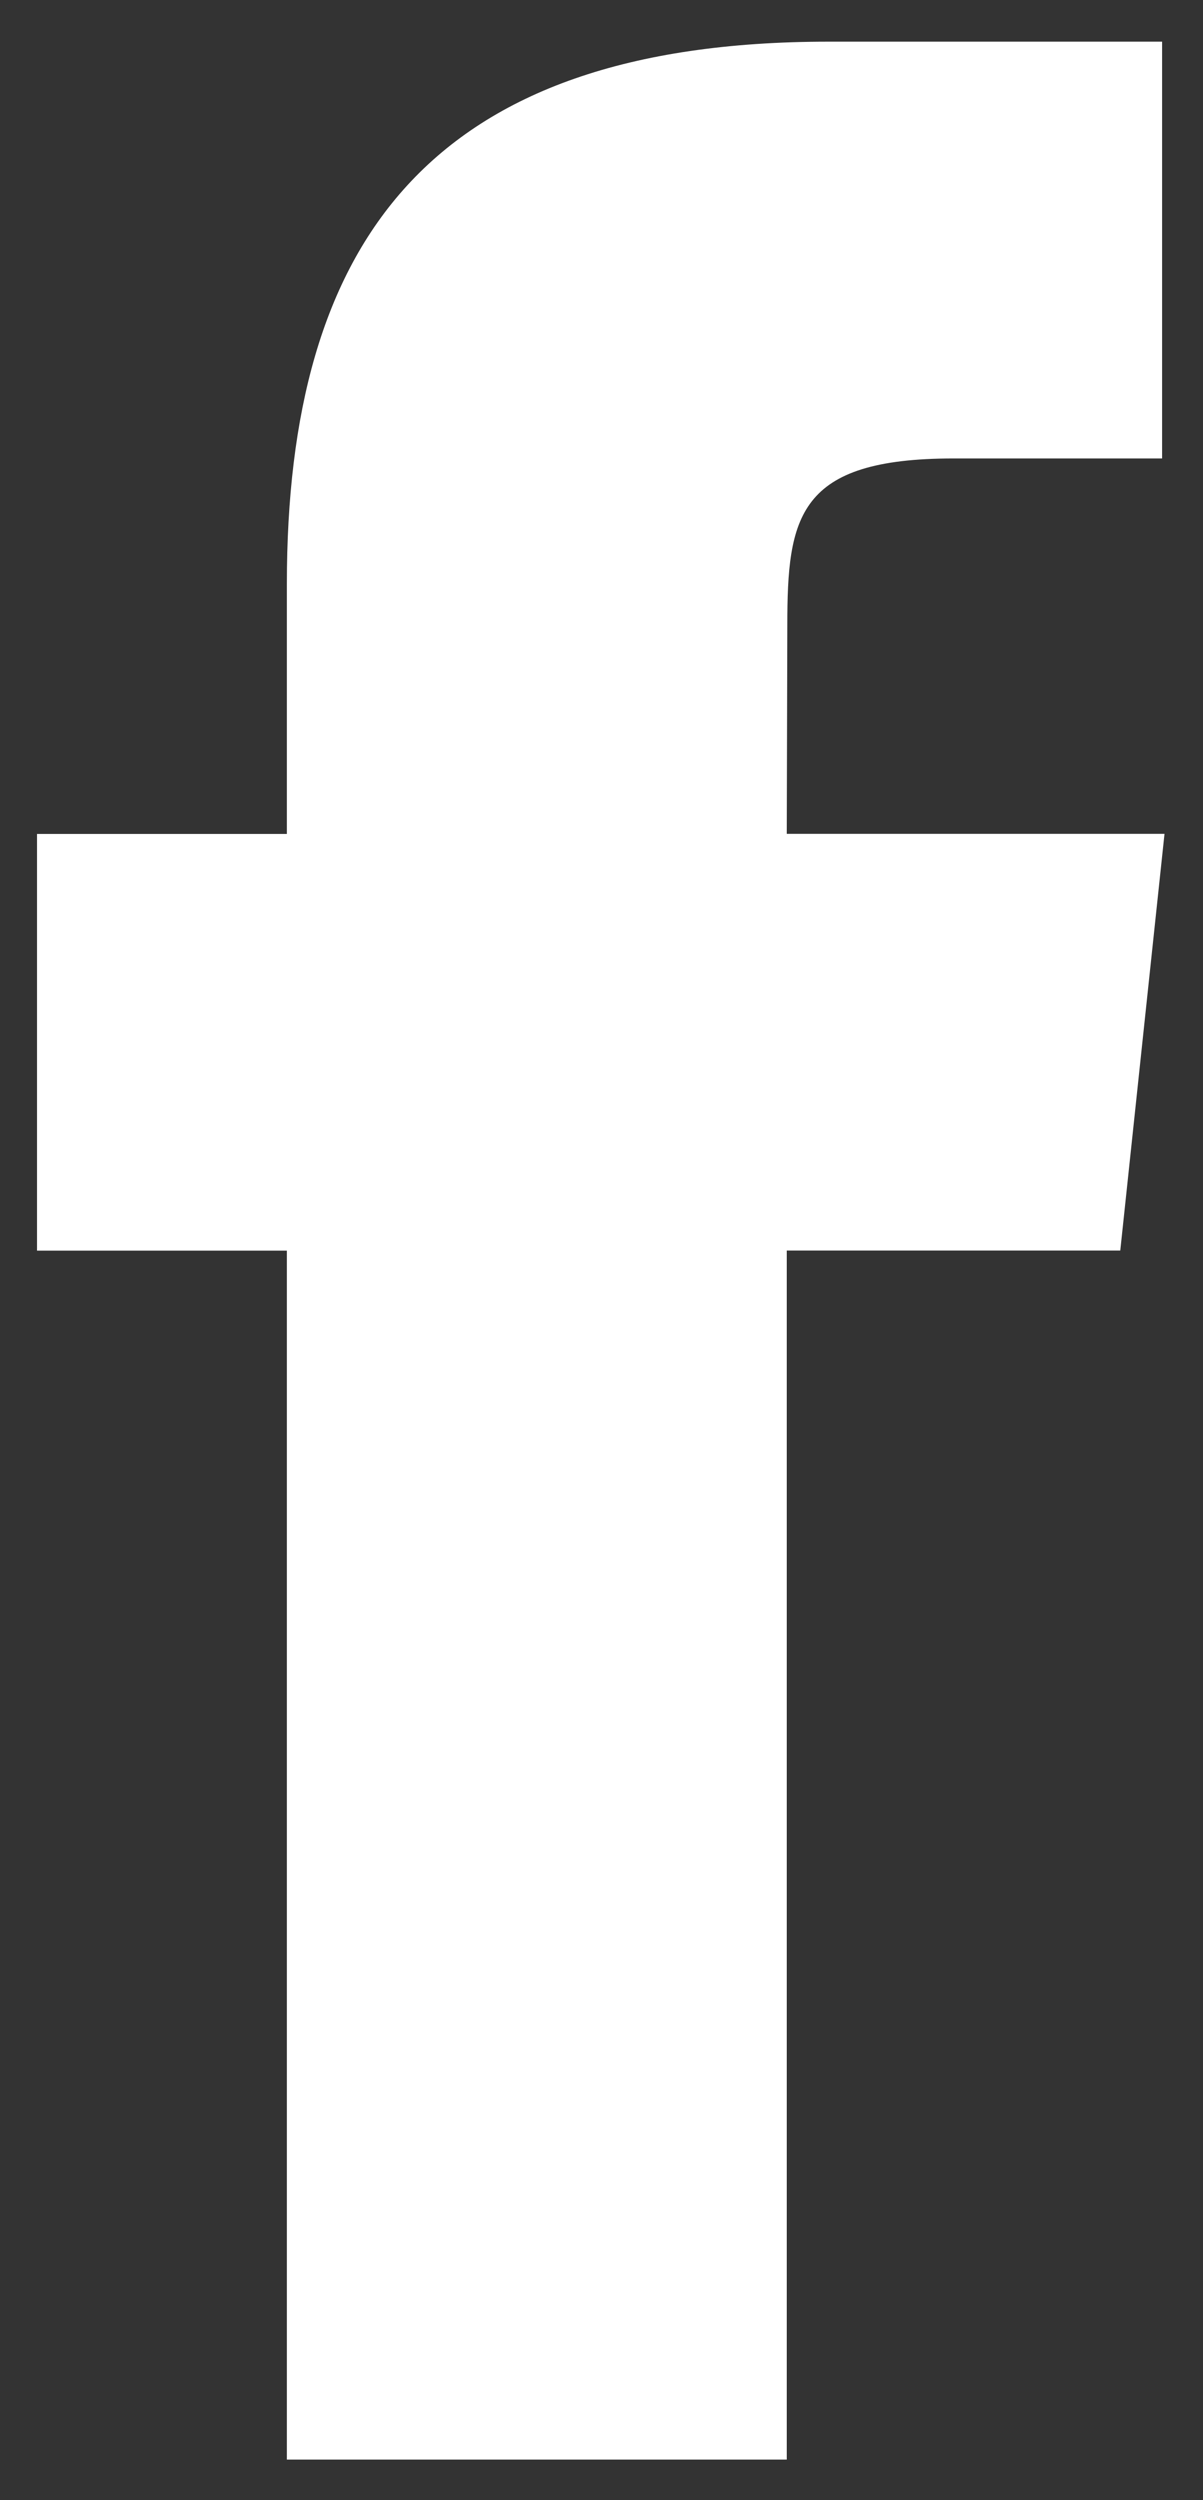 <svg xmlns="http://www.w3.org/2000/svg" width="13" height="27" fill="none"><rect width="100%" height="100%" fill="#333333" stroke="none"/><path fill="#fff" d="M8.502 26.562V13.505h3.604l.478-4.5H8.502l.006-2.252c0-1.173.111-1.802 1.797-1.802h2.253V.45H8.953C4.623.45 3.1 2.633 3.1 6.304v2.702H.4v4.5h2.7v13.056h5.402Z"/></svg>